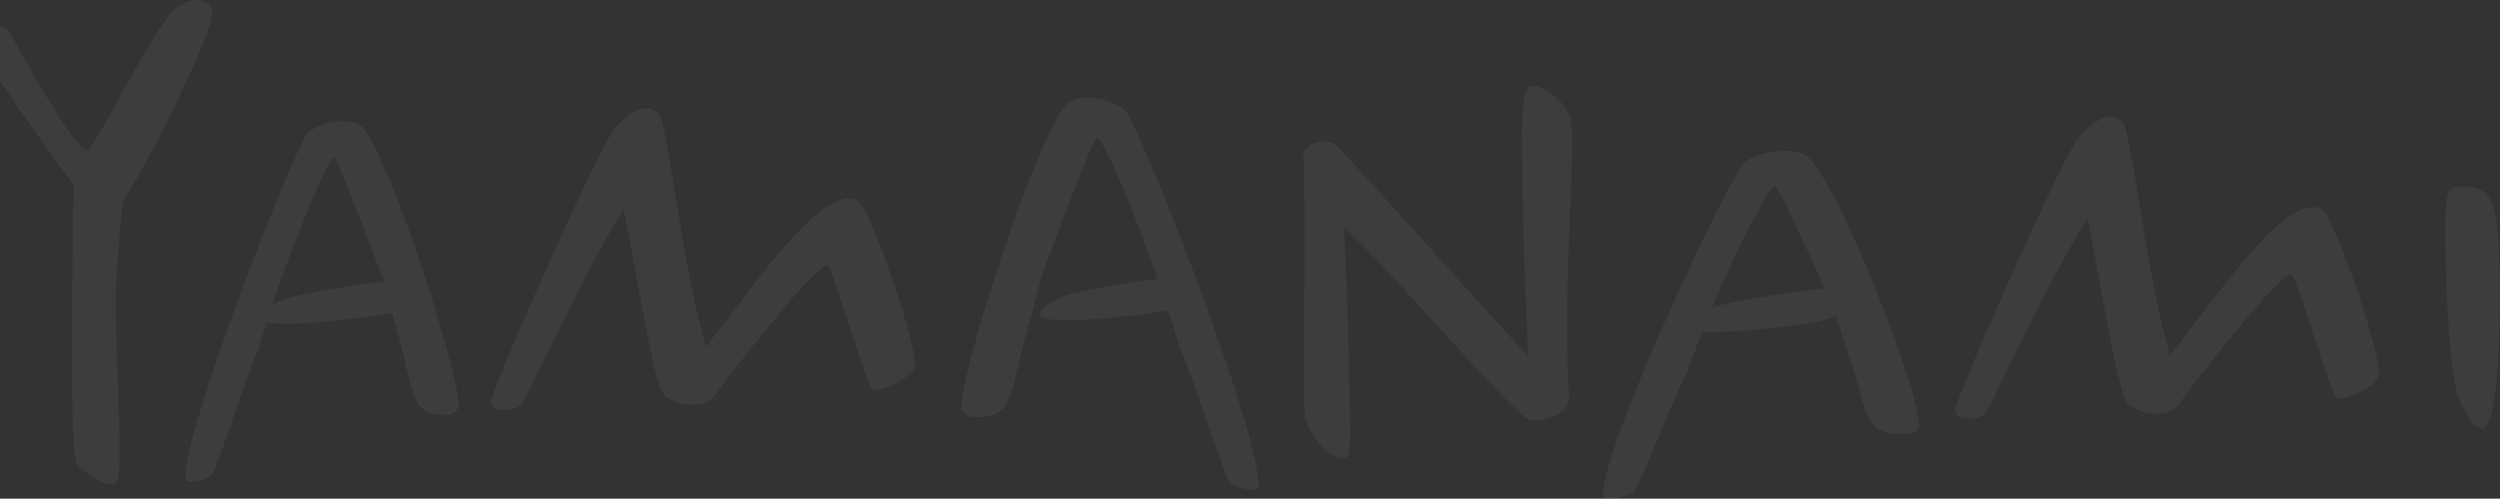 <svg width="371" height="74" viewBox="0 0 371 74" fill="none" xmlns="http://www.w3.org/2000/svg">
<rect x="0" y="0" width="371" height="74" fill="#333333" stroke="none"/>
<g opacity="0.05" clip-path="url(#clip0_485_12745)">
<path d="M31.521 1.943C31.521 0.727 30.605 0.027 29.195 0.027C28.119 0.027 26.781 0.544 25.705 1.593C22.215 4.983 14.059 22.297 12.895 22.297C11.151 22.297 3.663 8.905 1.496 4.907C1.074 4.117 -0.496 3.508 -1.834 3.508C-2.909 3.508 -3.826 3.858 -4 4.725V4.816C-3.753 7.248 8.81 24.821 10.889 27.344C10.976 27.253 10.089 67.597 11.427 68.904C12.256 69.771 14.844 71.869 16.414 71.869C17.33 71.869 17.752 71.778 17.752 67.172C17.752 61.425 17.17 50.906 17.17 44.294C17.17 41.253 18.043 29.959 18.464 29.427C21.212 25.778 31.448 5.241 31.521 1.943V1.943Z" fill="white"/>
<path d="M268.392 23.393C267.811 22.74 266.473 22.375 264.903 22.375C263.071 22.375 260.832 22.877 259 23.971C257.168 25.066 237.873 65.683 237.873 73.512C237.96 73.877 238.367 74.014 238.876 74.014C240.214 74.014 242.293 73.284 242.54 72.859C243.282 72.357 248.284 58.934 250.363 55.301L252.108 50.513C252.268 50.087 252.442 49.646 252.617 49.221C255.016 49.388 259.145 49.129 264.016 48.567C266.459 48.293 268.712 47.928 270.341 47.579C271.257 47.336 271.94 47.077 272.449 46.803L273.83 51.166C277.32 60.667 275.997 64.437 282.394 64.437C283.645 64.437 284.808 63.996 284.808 62.917C284.808 62.704 284.721 62.415 284.721 62.126C283.718 55.377 273.321 28.532 268.421 23.393H268.392ZM268.116 43.125C263.522 43.657 256.906 44.721 254.056 45.648C257.836 36.695 262.489 27.726 263.405 27.604C263.9 27.604 268.509 37.743 270.792 42.821C270.094 42.882 269.221 42.988 268.116 43.125V43.125Z" fill="white"/>
<path d="M182.402 71.399C182.635 71.885 184.598 72.706 185.848 72.706C186.313 72.706 186.706 72.539 186.793 72.129C186.793 63.297 168.662 17.541 166.931 16.309C165.216 15.078 163.107 14.516 161.377 14.516C159.894 14.516 158.644 14.926 158.091 15.656C153.482 21.463 143.711 51.698 142.766 59.299C142.766 59.633 142.693 59.952 142.693 60.196C142.693 61.427 143.784 61.913 144.962 61.913C150.981 61.913 149.731 57.657 153.017 46.955L154.66 40.738C154.66 40.738 162.162 20.383 162.788 20.383C163.66 20.52 168.211 31.1 171.817 41.407C166.597 42.015 159.007 43.292 157.117 44.265C156.201 44.736 154.224 45.83 154.354 46.742C154.514 47.852 160.33 47.7 167.993 46.834C169.999 46.606 171.861 46.317 173.373 46.043C173.387 46.104 173.416 46.165 173.431 46.226L175.074 51.622C177.022 55.711 181.719 70.821 182.417 71.399H182.402Z" fill="white"/>
<path d="M127.384 29.793C127.049 29.534 126.628 29.443 126.133 29.443C121.146 29.443 114.574 38.655 104.76 51.455C101.27 39.187 99.685 23.104 98.188 17.875C97.853 16.659 97.024 16.051 96.021 16.051C94.436 16.051 92.357 17.434 90.859 19.623C88.359 23.104 72.554 58.417 72.888 59.724C72.975 60.515 73.891 60.849 74.88 60.849C76.043 60.849 77.294 60.408 77.628 59.724C80.536 54.069 86.526 40.768 92.517 31.115C95.091 43.732 97.01 56.775 98.42 58.432C99.176 59.39 100.994 60.089 102.826 60.089C104.076 60.089 105.327 59.739 106.068 58.706C108.976 54.617 120.957 39.4 122.702 39.4C123.458 39.4 126.119 49.494 129.187 57.398C129.274 57.657 129.608 57.839 130.016 57.839C131.76 57.839 135.512 55.757 135.832 54.267C135.832 50.436 129.347 31.298 127.34 29.823L127.384 29.793Z" fill="white"/>
<path d="M232.884 59.357C232.637 55.709 232.55 51.969 232.55 48.306C232.55 37.604 233.306 27.434 233.306 21.779C233.306 20.563 233.306 19.605 233.219 18.815C233.219 15.425 229.148 12.734 227.476 12.734C225.644 12.734 225.891 17.599 225.891 23.178C225.891 35.187 226.807 52.835 226.807 52.835C223.143 49.187 199.85 22.828 198.018 21.354C197.683 21.095 197.102 21.004 196.52 21.004C195.022 21.004 193.438 21.703 193.438 23.011C193.438 24.835 193.597 28.407 193.597 32.663C193.597 39.534 193.51 48.229 193.51 54.492C193.51 58.84 193.51 62.154 193.845 62.488C194.761 65.27 197.581 68.052 199.166 68.052C200.417 68.052 200.329 66.653 200.329 63.264C200.329 55.617 199.835 40.218 199.413 33.773C204.488 37.953 222.619 59.342 226.53 62.032C226.865 62.291 227.359 62.382 227.941 62.382C230.107 62.382 232.855 60.907 232.855 59.342L232.884 59.357Z" fill="white"/>
<path d="M344.64 31.098C344.305 30.839 343.898 30.748 343.389 30.748C338.402 30.748 331.83 39.96 322.015 52.759C318.526 40.492 316.941 24.409 315.443 19.18C315.109 17.963 314.28 17.355 313.277 17.355C311.692 17.355 309.613 18.739 308.115 20.928C305.614 24.409 289.809 59.721 290.144 61.029C290.231 61.819 291.147 62.154 292.136 62.154C293.299 62.154 294.55 61.713 294.884 61.029C297.792 55.374 303.782 42.073 309.773 32.42C312.346 45.037 314.266 58.08 315.676 59.737C316.418 60.694 318.25 61.394 320.082 61.394C321.332 61.394 322.583 61.044 323.324 60.01C326.232 55.921 338.213 40.705 339.958 40.705C340.714 40.705 343.375 50.798 346.443 58.703C346.53 58.962 346.864 59.144 347.271 59.144C349.016 59.144 352.767 57.061 353.087 55.572C353.087 51.741 346.603 32.602 344.596 31.128L344.64 31.098Z" fill="white"/>
<path d="M370.578 33.362C369.837 28.832 368.746 27.707 365.417 27.707C362.756 27.707 362.916 28.665 362.916 35.703C362.916 43.699 363.585 55.799 364.835 58.931C365.417 60.405 366.827 63.628 368.325 63.628C370.157 63.628 370.986 54.841 370.986 43.106C370.986 39.366 370.826 35.885 370.564 33.362H370.578Z" fill="white"/>
<path d="M52.153 47.334C54.465 47.075 56.587 46.741 58.187 46.407L58.565 47.82C61.589 57.671 60.441 61.577 65.98 61.577C67.056 61.577 68.059 61.121 68.059 59.996C68.059 59.769 67.987 59.464 67.987 59.176C67.129 52.183 58.129 24.349 53.883 19.014C53.374 18.33 52.225 17.965 50.859 17.965C49.274 17.965 47.34 18.497 45.755 19.622C44.17 20.747 27.479 62.87 27.479 70.987C27.551 71.367 27.915 71.519 28.336 71.519C29.485 71.519 31.288 70.759 31.506 70.318C32.16 69.786 36.464 55.877 38.267 52.122L39.561 47.851C41.597 48.246 46.322 48.003 52.138 47.334H52.153ZM40.419 45.251C43.807 35.051 48.707 23.529 49.579 23.392C50.117 23.392 56.05 39.368 56.951 41.8C56.733 41.831 56.515 41.846 56.282 41.877C51.062 42.469 43.225 43.777 41.291 44.78C41.059 44.902 40.754 45.054 40.434 45.251H40.419Z" fill="white"/>
</g>
<defs>
<clipPath id="clip0_485_12745">
<rect width="375" height="74" fill="white" transform="translate(-4 0.027)"/>
</clipPath>
</defs>
</svg>
